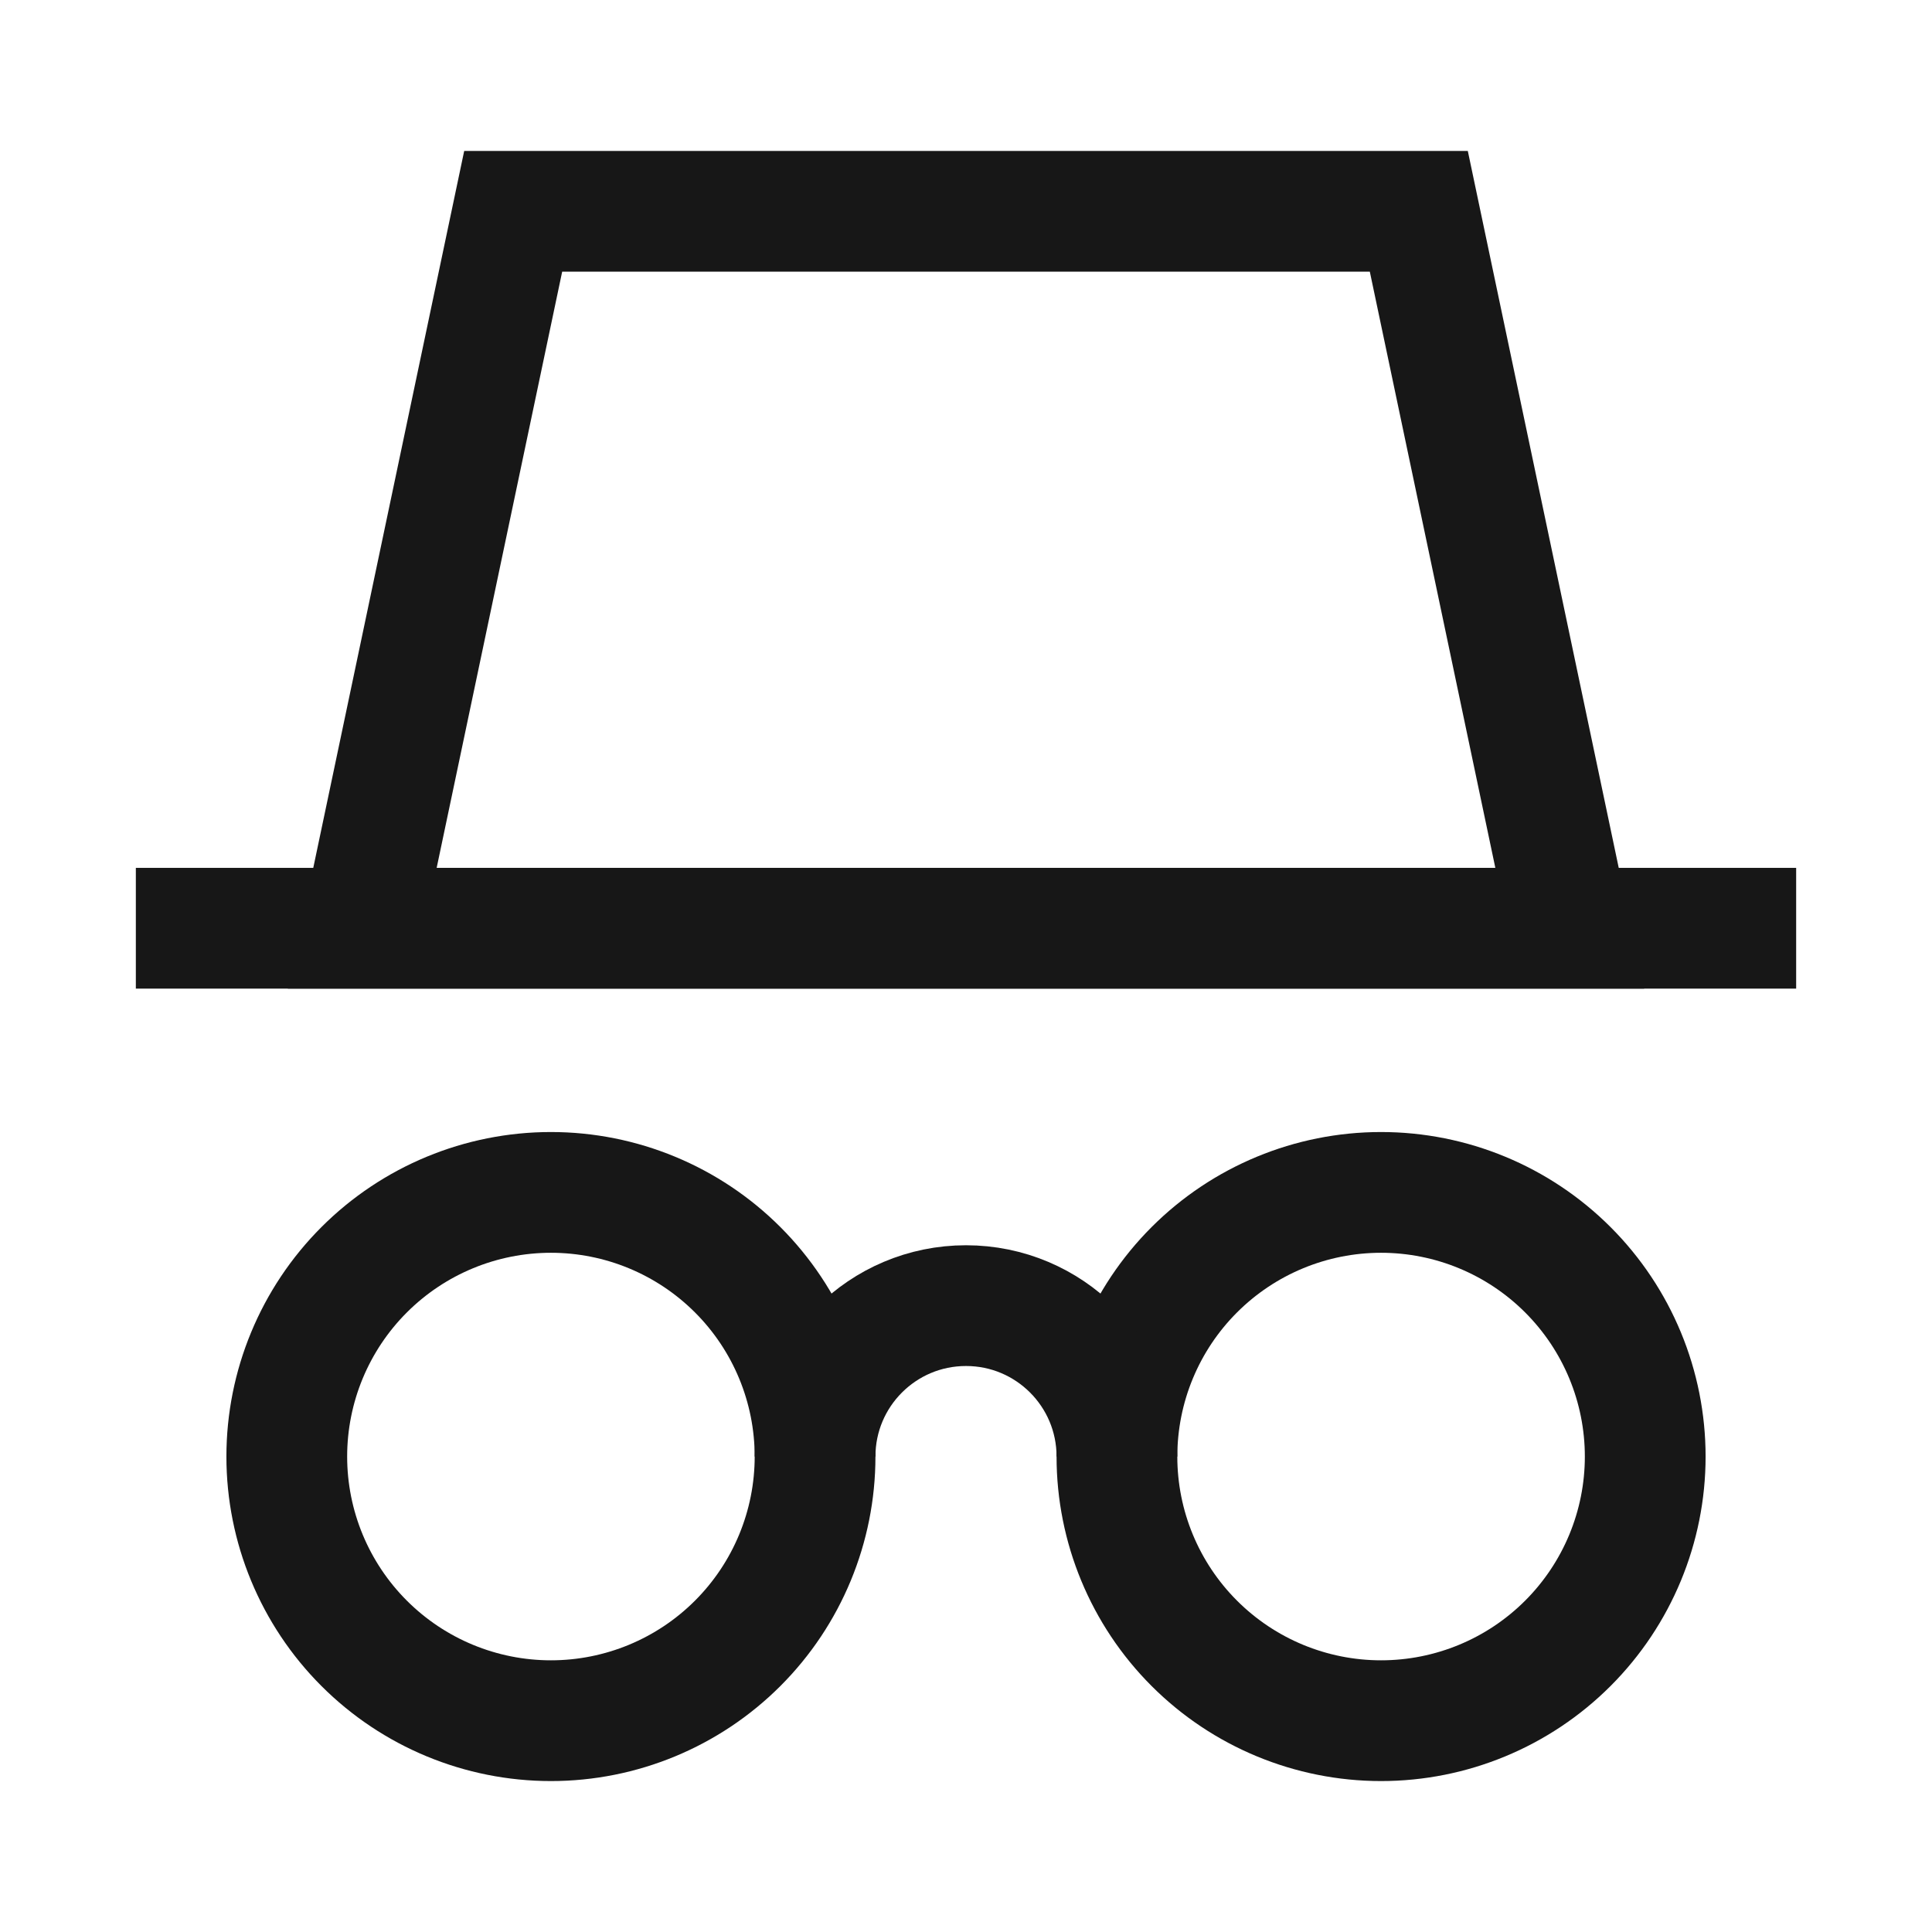 <svg width="48" height="48" viewBox="0 0 48 48" fill="none" xmlns="http://www.w3.org/2000/svg">
<path d="M7.125 36.188C7.125 37.928 7.816 39.597 9.047 40.828C10.278 42.059 11.947 42.75 13.688 42.75C15.428 42.75 17.097 42.059 18.328 40.828C19.559 39.597 20.25 37.928 20.25 36.188C20.25 34.447 19.559 32.778 18.328 31.547C17.097 30.316 15.428 29.625 13.688 29.625C11.947 29.625 10.278 30.316 9.047 31.547C7.816 32.778 7.125 34.447 7.125 36.188Z" stroke="#171717" stroke-width="3"/>
<path d="M27.75 36.188C27.75 37.928 28.441 39.597 29.672 40.828C30.903 42.059 32.572 42.75 34.312 42.75C36.053 42.75 37.722 42.059 38.953 40.828C40.184 39.597 40.875 37.928 40.875 36.188C40.875 34.447 40.184 32.778 38.953 31.547C37.722 30.316 36.053 29.625 34.312 29.625C32.572 29.625 30.903 30.316 29.672 31.547C28.441 32.778 27.75 34.447 27.75 36.188Z" stroke="#171717" stroke-width="3"/>
<path d="M12.75 5.25L9 23.062H39L35.25 5.25H12.75Z" stroke="#171717" stroke-width="3"/>
<path d="M3.375 23.062H44.625" stroke="#171717" stroke-width="3"/>
<path d="M27.75 36.188C27.75 34.116 26.071 32.438 24 32.438C21.929 32.438 20.25 34.116 20.25 36.188" stroke="#171717" stroke-width="3"/>
</svg>
